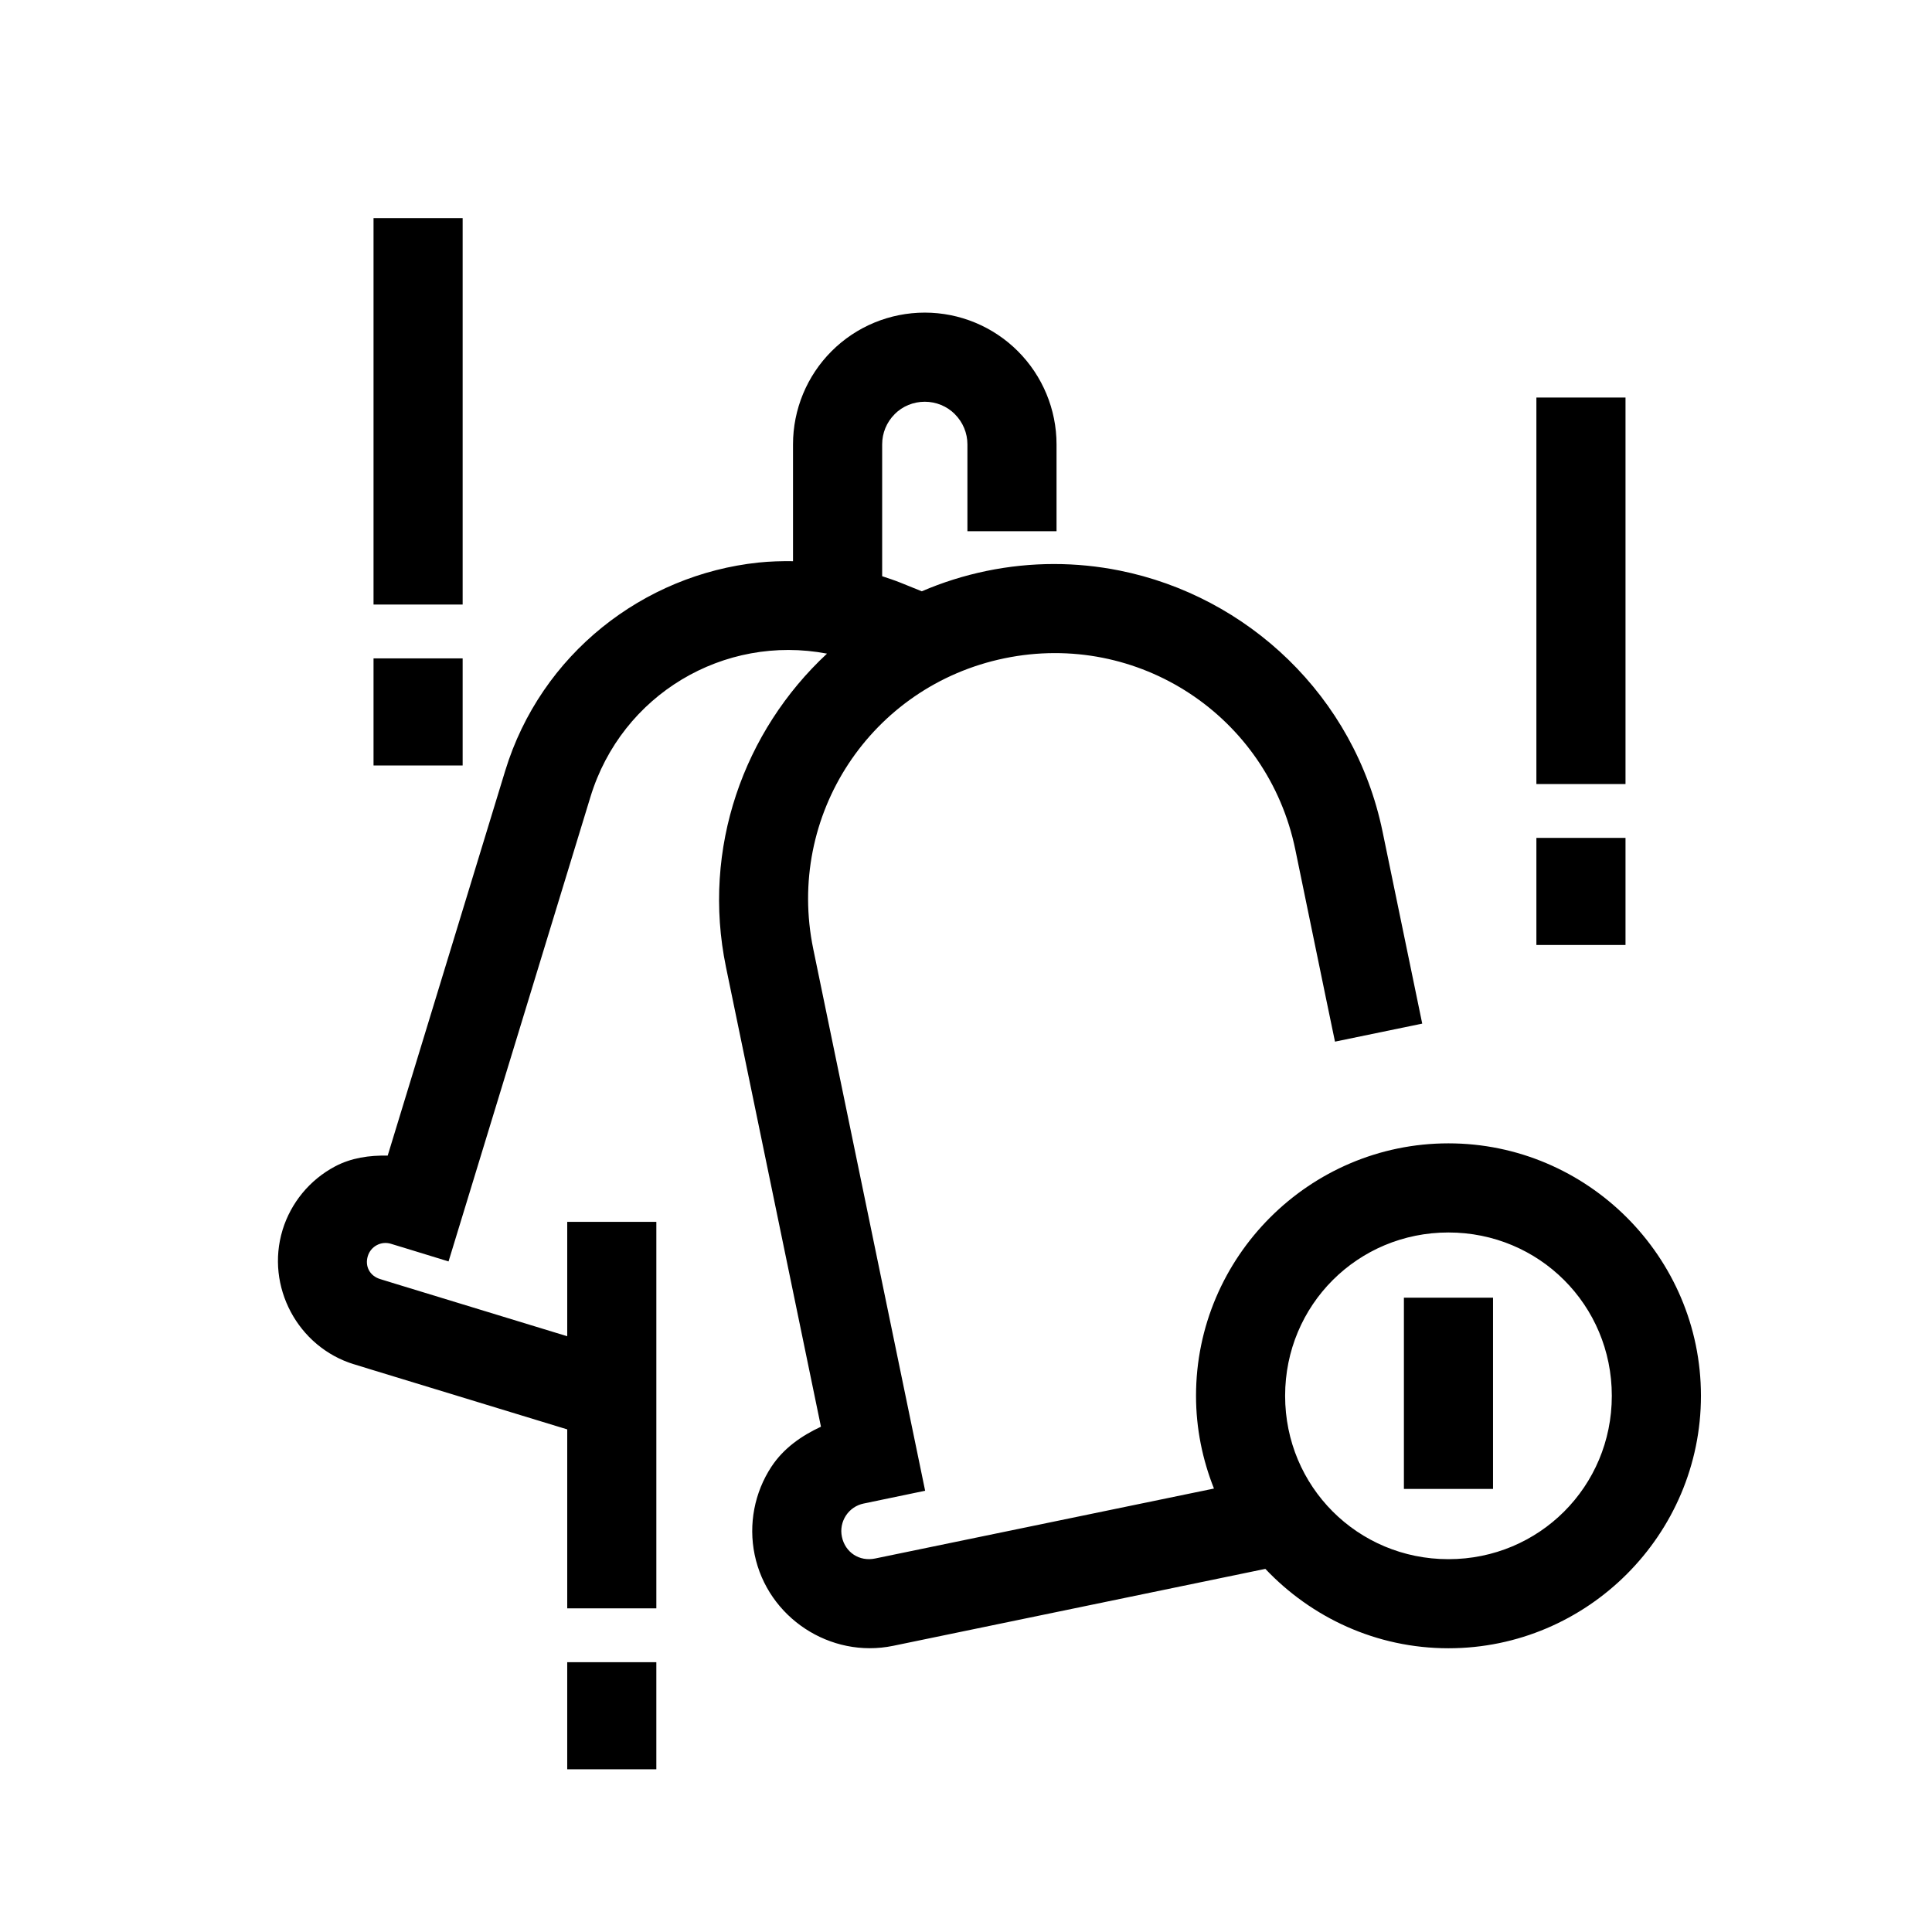 <?xml version="1.0" encoding="UTF-8"?>
<!-- Uploaded to: ICON Repo, www.svgrepo.com, Generator: ICON Repo Mixer Tools -->
<svg fill="#000000" width="800px" height="800px" version="1.1" viewBox="144 144 512 512" xmlns="http://www.w3.org/2000/svg">
 <g>
  <path d="m516.05 487.9h23.617v50.68h-23.617z" fill-rule="evenodd"/>
  <path d="m484.57 513.9c0-24.051 19.23-43.281 43.281-43.281 24.043 0 43.297 19.23 43.297 43.281v0.016c0 24.035-19.246 43.281-43.281 43.281h-0.031c-24.035 0-43.266-19.246-43.266-43.281zm-246.74-8.352 4 1.234 52.492 16.02v47.43h23.617v-102.43h-23.617v30.316l-45.586-13.918-4-1.234c-2.731-0.836-4.094-3.379-3.258-6.102 0.387-1.258 1.242-2.281 2.387-2.891 1.156-0.613 2.488-0.738 3.731-0.355 2.348 0.715 3.984 1.211 3.984 1.211l11.289 3.465 37.605-123.11c8.305-27.191 35.418-43.141 62.691-37.965-22.035 20.484-33.273 51.586-26.773 83.074l25.168 121.8c-5.188 2.418-9.902 5.715-13.098 10.562l-0.016 0.016c-4.512 6.863-6.125 15.273-4.457 23.34 3.441 16.664 20.035 27.59 36.699 24.152l94.465-19.531 4.18-0.859c12.219 12.91 29.434 21.035 48.508 21.035h0.031c36.801 0 66.895-30.094 66.895-66.895v-0.016c0-36.816-30.109-66.895-66.914-66.895-36.809 0-66.895 30.078-66.895 66.895v0.016c0 8.676 1.723 16.941 4.754 24.57l-89.797 18.539c-4.164 0.867-7.949-1.613-8.809-5.777v-0.016c-0.402-1.922-0.008-3.938 1.078-5.598 1.094-1.652 2.762-2.777 4.699-3.18h0.016c2.777-0.574 4.723-0.984 4.723-0.984l11.547-2.402-29.645-143.55c-7.312-35.418 15.273-69.746 50.68-77.059 35.41-7.312 69.746 15.266 77.059 50.672l8.117 39.359 2.402 11.562 23.121-4.777-2.387-11.562-8.133-39.359c-7.422-35.93-35.801-62.363-69.738-69.156-11.32-2.266-23.246-2.356-35.227 0.117-5.992 1.242-11.723 3.062-17.137 5.391l-5.598-2.266c-1.605-0.645-3.258-1.188-4.902-1.73v-34.938c0-3.016 1.172-5.863 3.305-7.996v-0.016c2.109-2.117 4.984-3.289 7.988-3.289 3 0 5.863 1.172 7.981 3.289v0.016c2.125 2.133 3.32 4.984 3.32 7.996v23.012h23.617v-23.012c0-9.258-3.699-18.152-10.242-24.695-6.551-6.559-15.438-10.227-24.68-10.227-9.25 0-18.145 3.668-24.695 10.227-6.543 6.543-10.219 15.438-10.219 24.695v30.953c-3.078-0.039-6.133 0.047-9.156 0.363-30.457 3.211-57.648 24.184-67.125 55.215l-31.133 101.95c-4.824-0.102-9.645 0.574-13.973 2.875-6.684 3.551-11.676 9.613-13.887 16.824v0.016c-4.559 14.926 4.023 31.031 18.941 35.59"/>
  <path d="m551.16 249.35h23.617v102.43h-23.617z" fill-rule="evenodd"/>
  <path d="m551.16 366.05h23.617v28.379h-23.617z" fill-rule="evenodd"/>
  <path d="m242.99 201.8h23.617v102.41h-23.617z" fill-rule="evenodd"/>
  <path d="m242.99 318.48h23.617v28.379h-23.617z" fill-rule="evenodd"/>
  <path d="m294.32 584.5h23.617v28.379h-23.617z" fill-rule="evenodd"/>
 </g>
</svg>
